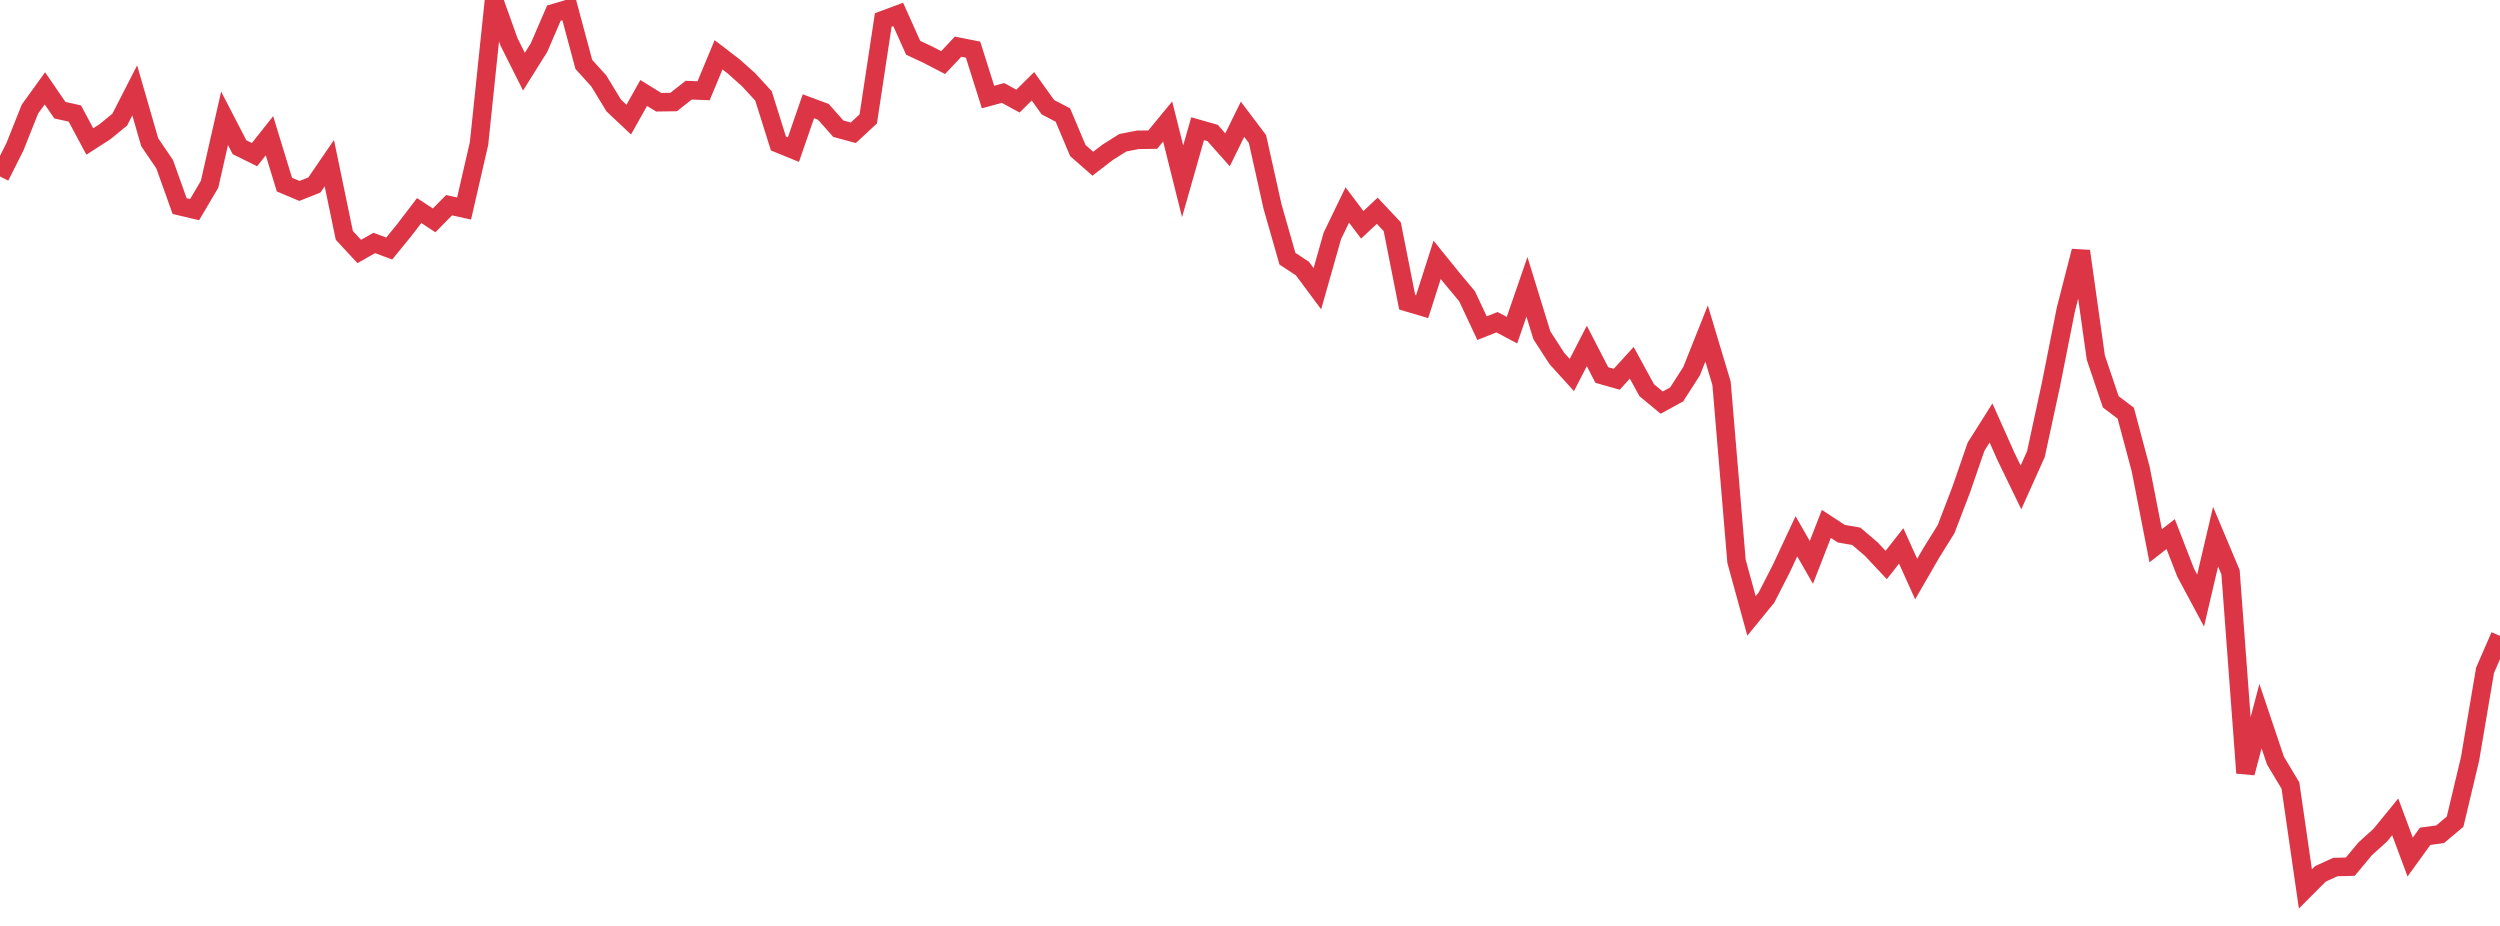 <?xml version="1.0" standalone="no"?>
<!DOCTYPE svg PUBLIC "-//W3C//DTD SVG 1.1//EN" "http://www.w3.org/Graphics/SVG/1.1/DTD/svg11.dtd">
<svg width="135" height="50" viewBox="0 0 135 50" preserveAspectRatio="none" class="sparkline" xmlns="http://www.w3.org/2000/svg"
xmlns:xlink="http://www.w3.org/1999/xlink"><path  class="sparkline--line" d="M 0 9.53 L 0 9.53 L 0.808 7.92 L 1.617 5.89 L 2.425 4.77 L 3.234 5.95 L 4.042 6.13 L 4.85 7.64 L 5.659 7.12 L 6.467 6.46 L 7.275 4.88 L 8.084 7.68 L 8.892 8.87 L 9.701 11.13 L 10.509 11.32 L 11.317 9.95 L 12.126 6.39 L 12.934 7.95 L 13.743 8.35 L 14.551 7.33 L 15.359 9.97 L 16.168 10.31 L 16.976 9.99 L 17.784 8.81 L 18.593 12.71 L 19.401 13.58 L 20.21 13.12 L 21.018 13.42 L 21.826 12.43 L 22.635 11.37 L 23.443 11.9 L 24.251 11.08 L 25.06 11.26 L 25.868 7.75 L 26.677 0 L 27.485 2.26 L 28.293 3.87 L 29.102 2.58 L 29.91 0.71 L 30.719 0.47 L 31.527 3.48 L 32.335 4.37 L 33.144 5.7 L 33.952 6.46 L 34.76 5.02 L 35.569 5.52 L 36.377 5.51 L 37.186 4.87 L 37.994 4.9 L 38.802 2.96 L 39.611 3.58 L 40.419 4.3 L 41.228 5.18 L 42.036 7.75 L 42.844 8.08 L 43.653 5.74 L 44.461 6.04 L 45.269 6.95 L 46.078 7.17 L 46.886 6.42 L 47.695 1.08 L 48.503 0.78 L 49.311 2.58 L 50.12 2.96 L 50.928 3.38 L 51.737 2.52 L 52.545 2.68 L 53.353 5.24 L 54.162 5.02 L 54.97 5.46 L 55.778 4.66 L 56.587 5.79 L 57.395 6.21 L 58.204 8.13 L 59.012 8.84 L 59.82 8.22 L 60.629 7.71 L 61.437 7.55 L 62.246 7.54 L 63.054 6.56 L 63.862 9.79 L 64.671 6.95 L 65.479 7.18 L 66.287 8.09 L 67.096 6.44 L 67.904 7.51 L 68.713 11.14 L 69.521 13.97 L 70.329 14.5 L 71.138 15.59 L 71.946 12.74 L 72.754 11.07 L 73.563 12.14 L 74.371 11.38 L 75.18 12.24 L 75.988 16.32 L 76.796 16.56 L 77.605 14.03 L 78.413 15.03 L 79.222 16 L 80.03 17.72 L 80.838 17.4 L 81.647 17.83 L 82.455 15.49 L 83.263 18.11 L 84.072 19.36 L 84.88 20.25 L 85.689 18.68 L 86.497 20.25 L 87.305 20.48 L 88.114 19.59 L 88.922 21.07 L 89.731 21.74 L 90.539 21.3 L 91.347 20.04 L 92.156 18.01 L 92.964 20.7 L 93.772 30.31 L 94.581 33.26 L 95.389 32.27 L 96.198 30.69 L 97.006 28.96 L 97.814 30.37 L 98.623 28.29 L 99.431 28.82 L 100.24 28.96 L 101.048 29.65 L 101.856 30.51 L 102.665 29.48 L 103.473 31.27 L 104.281 29.87 L 105.09 28.57 L 105.898 26.46 L 106.707 24.12 L 107.515 22.84 L 108.323 24.65 L 109.132 26.32 L 109.94 24.52 L 110.749 20.78 L 111.557 16.71 L 112.365 13.56 L 113.174 19.31 L 113.982 21.7 L 114.79 22.31 L 115.599 25.34 L 116.407 29.47 L 117.216 28.84 L 118.024 30.92 L 118.832 32.43 L 119.641 28.98 L 120.449 30.9 L 121.257 41.74 L 122.066 38.67 L 122.874 41.07 L 123.683 42.42 L 124.491 48 L 125.299 47.19 L 126.108 46.82 L 126.916 46.8 L 127.725 45.83 L 128.533 45.1 L 129.341 44.11 L 130.15 46.28 L 130.958 45.16 L 131.766 45.05 L 132.575 44.37 L 133.383 40.98 L 134.192 36.2 L 135 34.34" fill="none" stroke-width="1" stroke="#dc3545"></path></svg>
